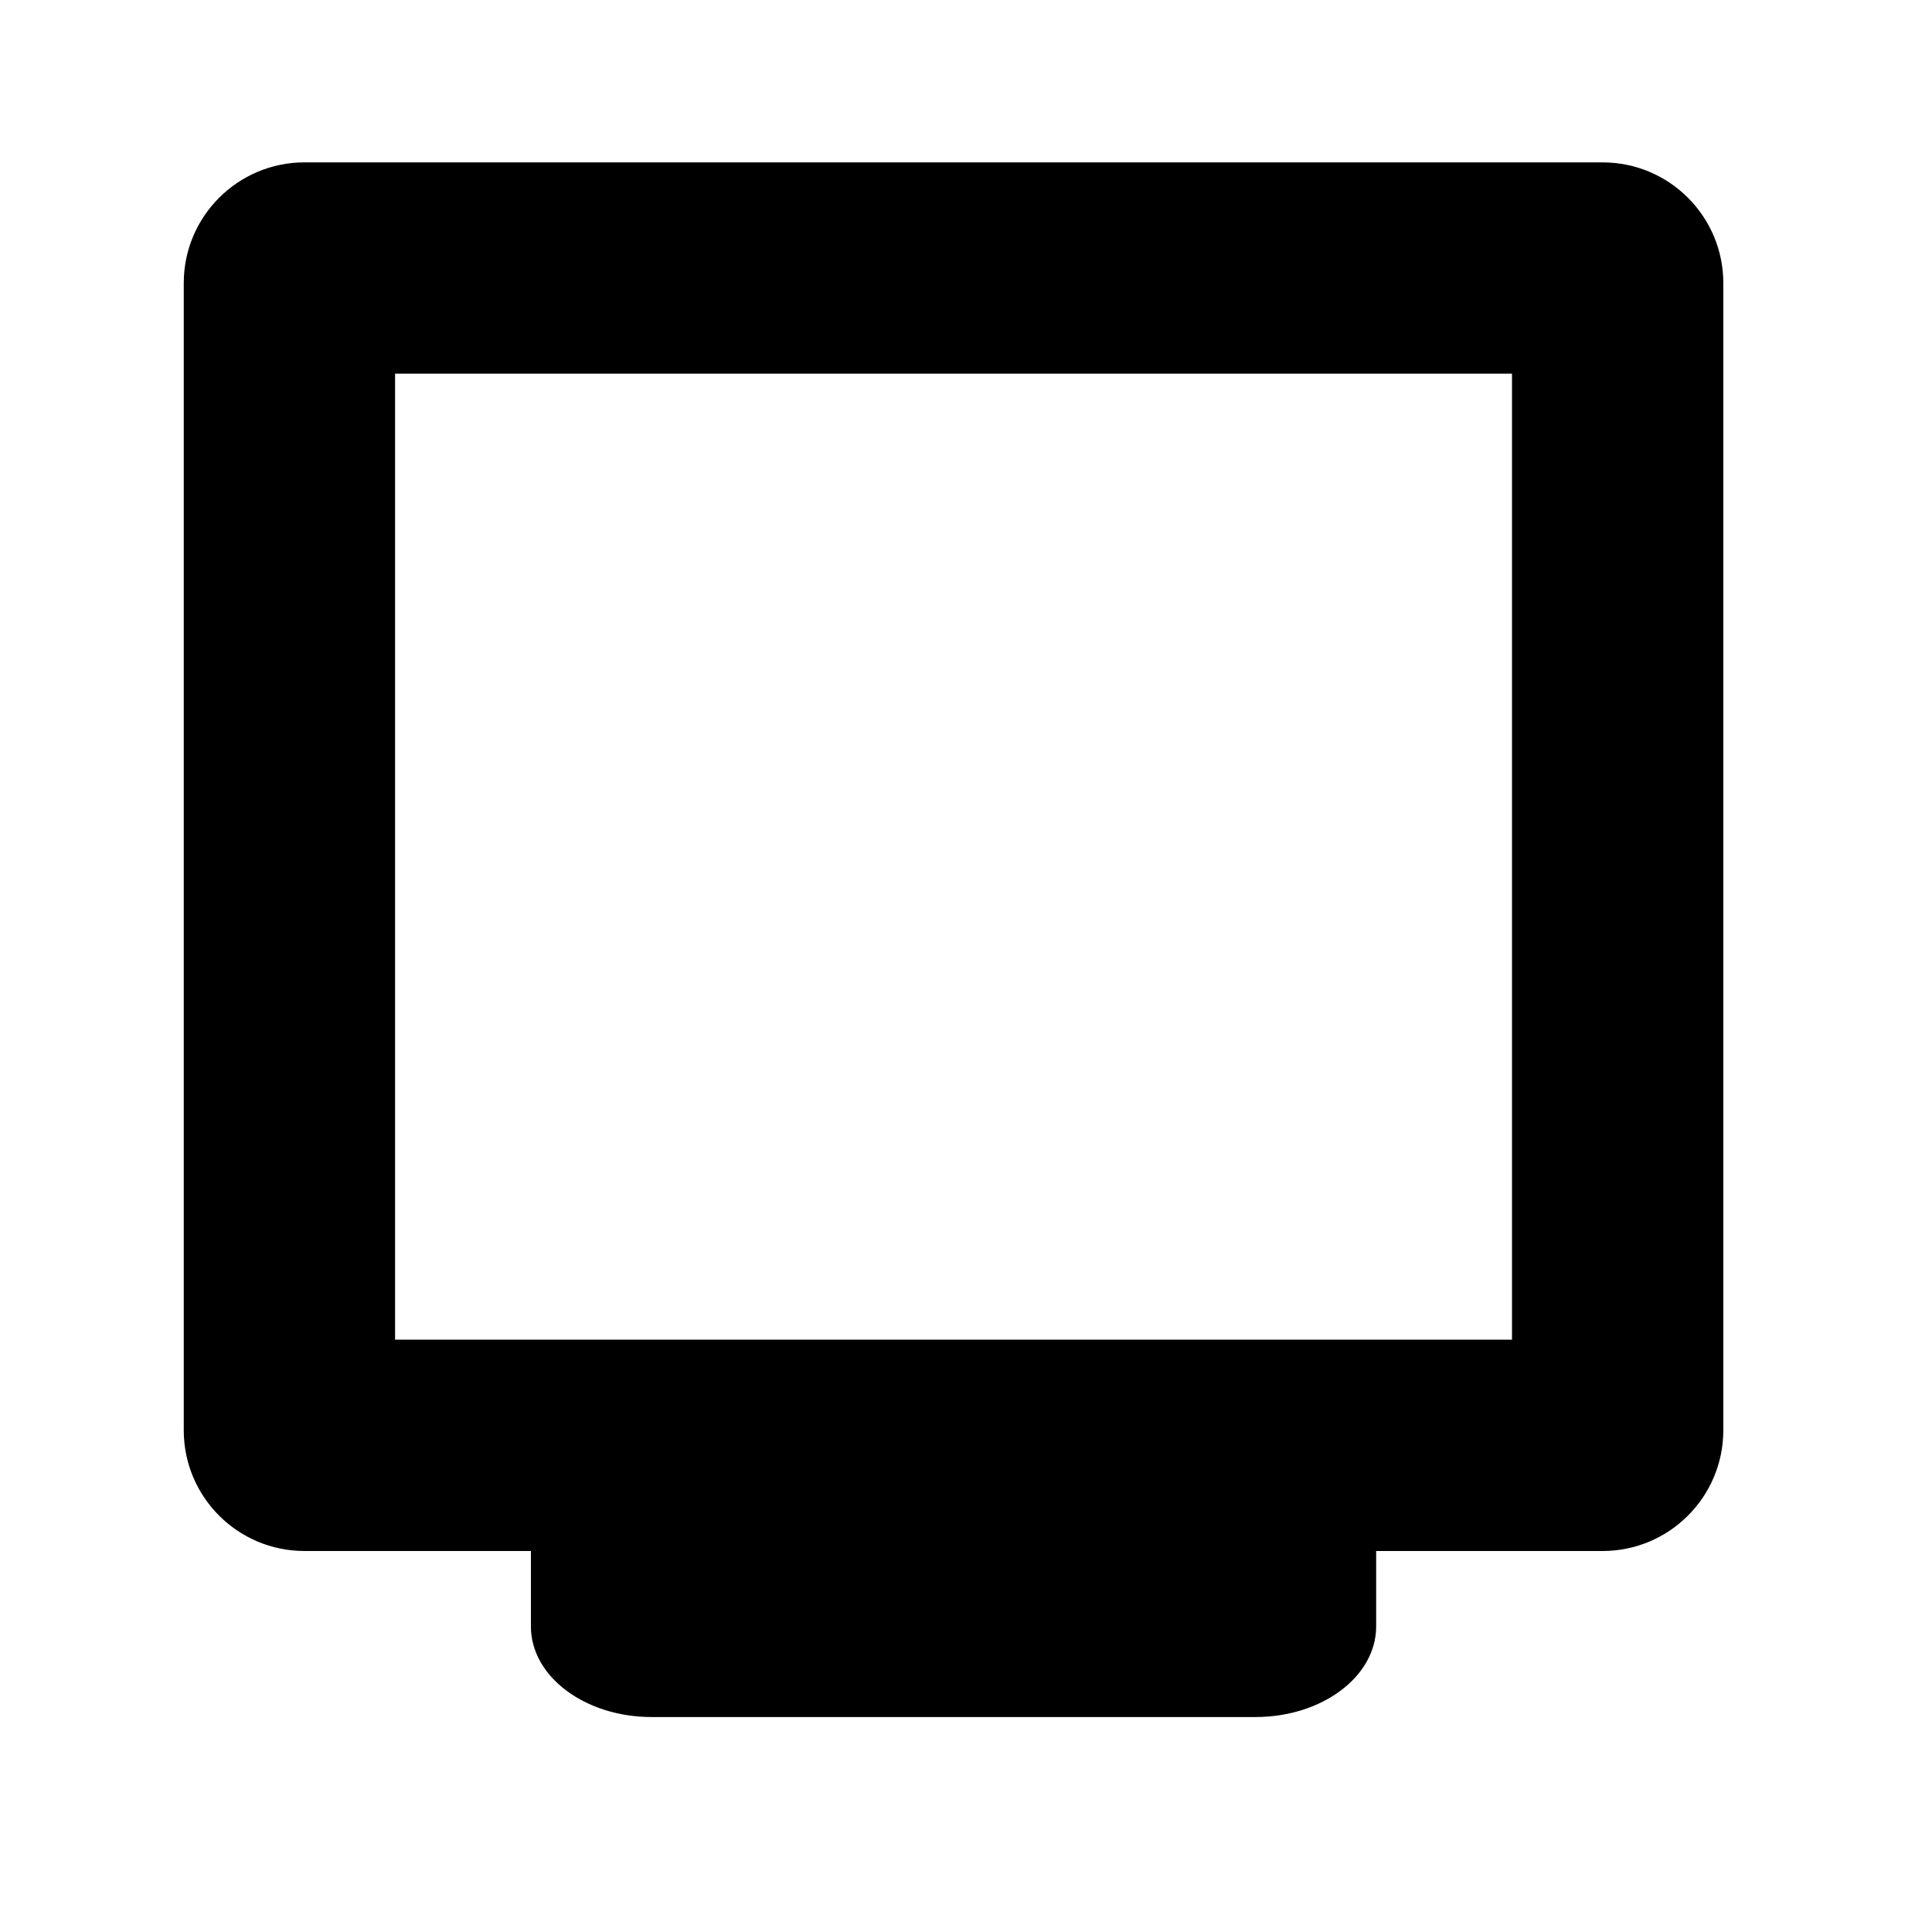 <?xml version="1.0" encoding="utf-8"?>
<!-- Generator: Adobe Illustrator 17.0.0, SVG Export Plug-In . SVG Version: 6.00 Build 0)  -->
<!DOCTYPE svg PUBLIC "-//W3C//DTD SVG 1.1//EN" "http://www.w3.org/Graphics/SVG/1.1/DTD/svg11.dtd">
<svg version="1.1" id="Capa_1" xmlns="http://www.w3.org/2000/svg" xmlns:xlink="http://www.w3.org/1999/xlink" x="0px" y="0px"
	 width="64px" height="64px" viewBox="0 0 64 64" enable-background="new 0 0 64 64" xml:space="preserve">
<path d="M10.087,51.379h7.5c0,0.773,0,1.712,0,2.5c0,1.657,1.791,3,4,3h20c2.209,0,4-1.343,4-3v-2.5h7.5c2.209,0,4-1.791,4-4v-38
	c0-2.209-1.791-4-4-4h-43c-2.209,0-4,1.791-4,4v38C6.087,49.588,7.878,51.379,10.087,51.379z M13.087,12.379h37v32h-37V12.379z"/>
</svg>

